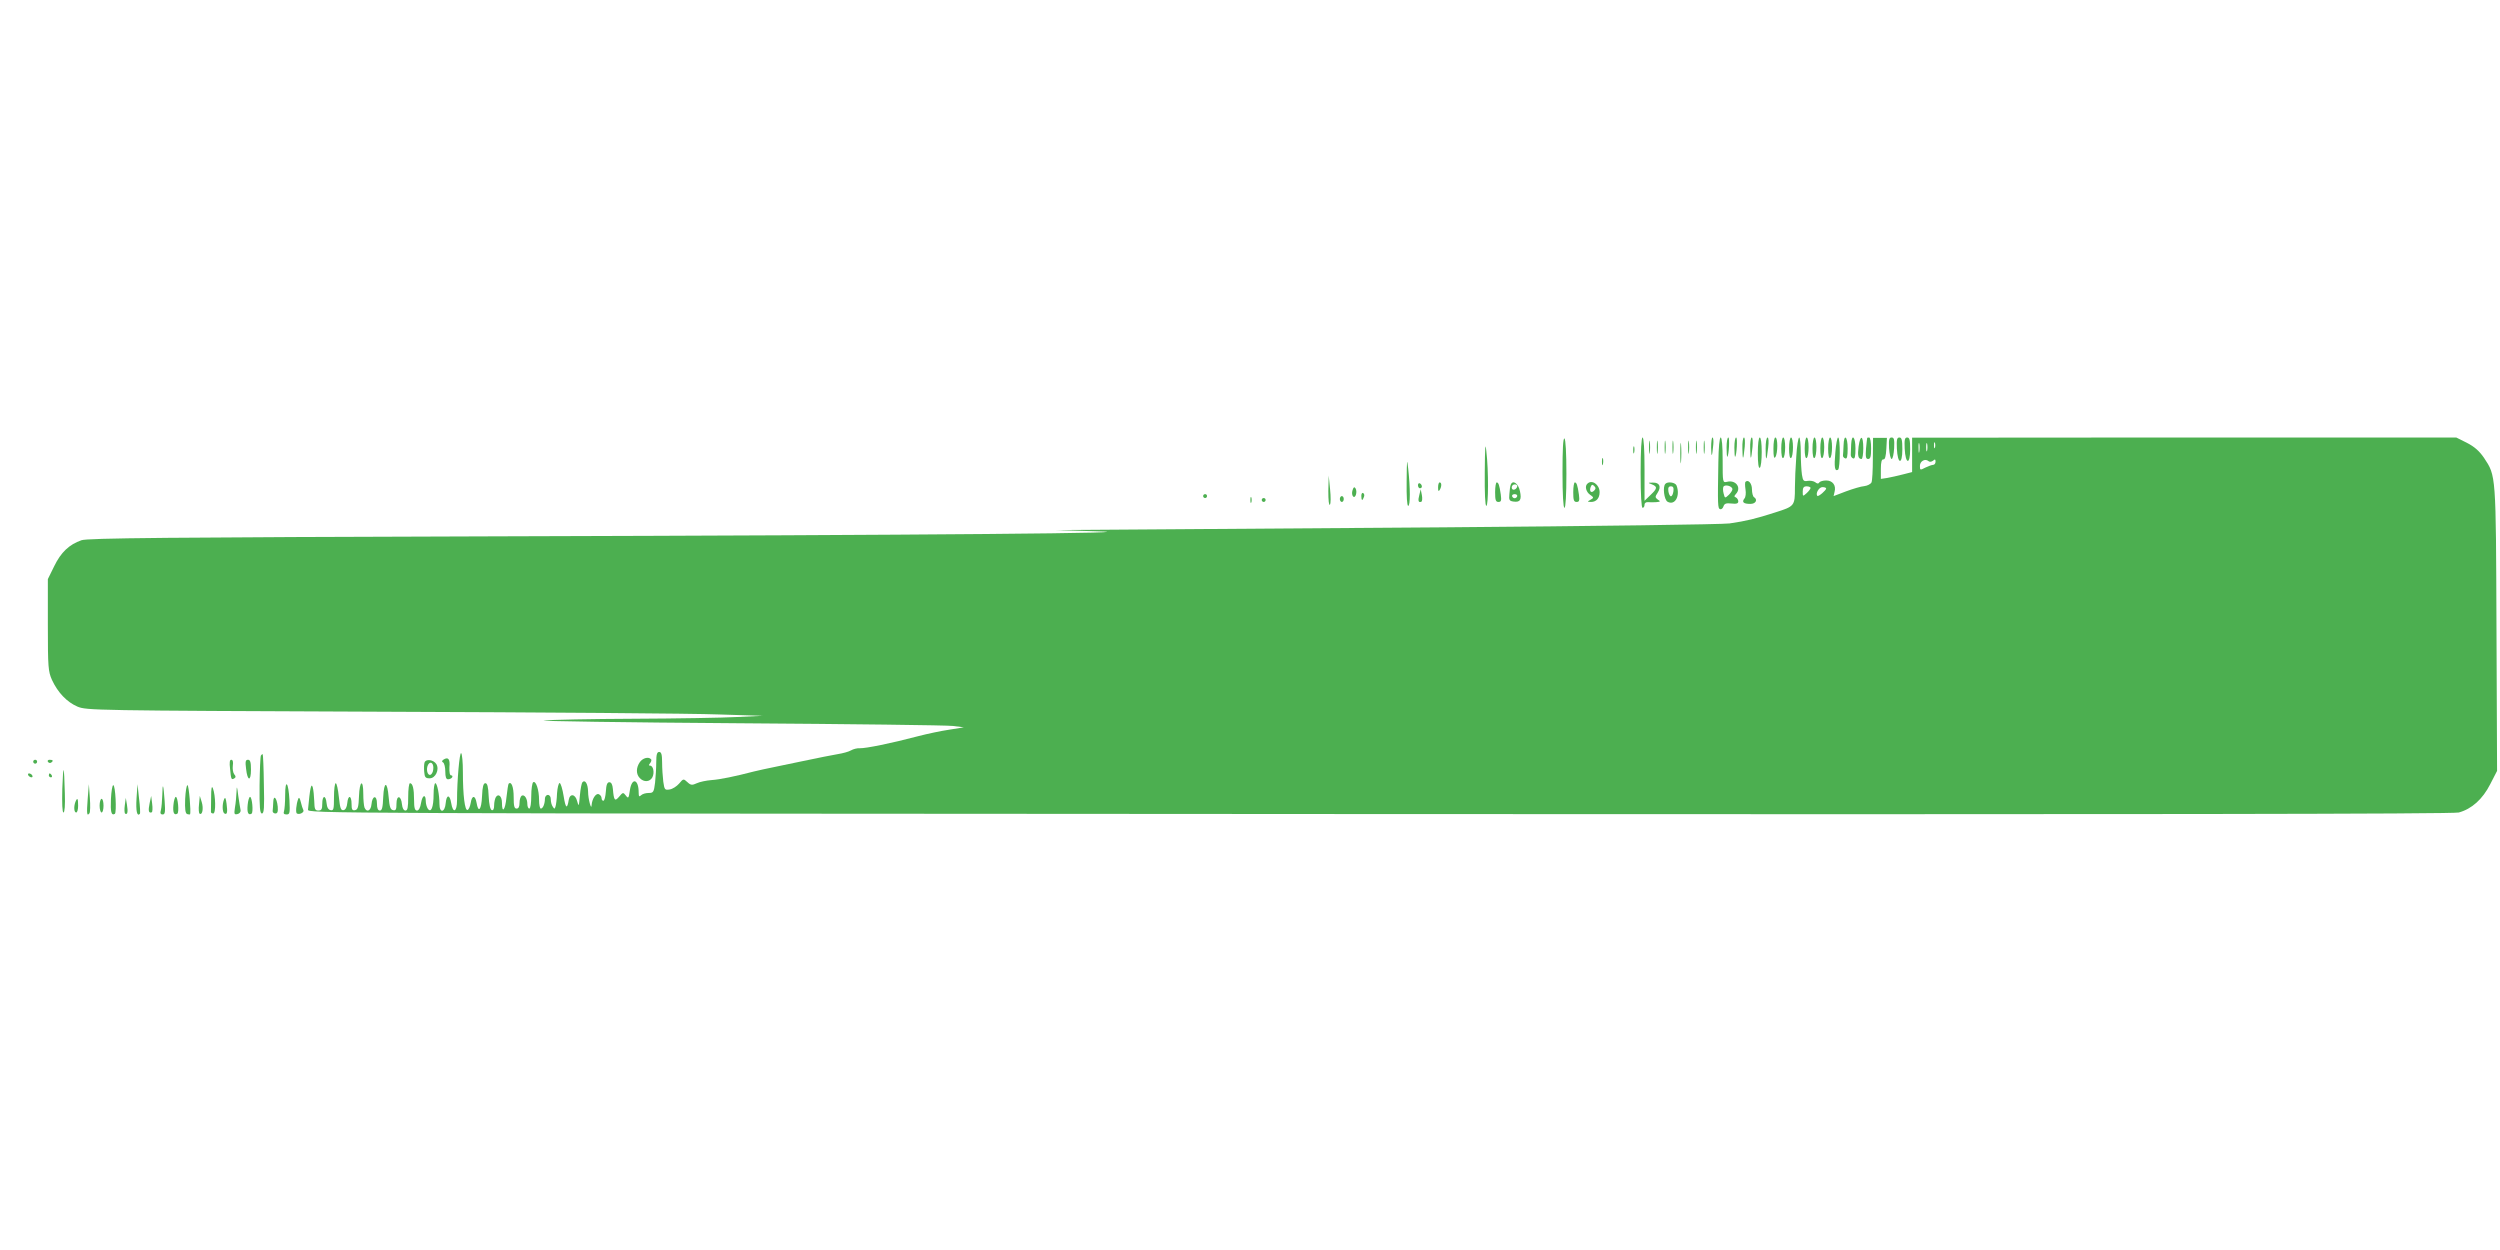 <?xml version="1.0" standalone="no"?>
<!DOCTYPE svg PUBLIC "-//W3C//DTD SVG 20010904//EN"
 "http://www.w3.org/TR/2001/REC-SVG-20010904/DTD/svg10.dtd">
<svg version="1.0" xmlns="http://www.w3.org/2000/svg"
 width="1280pt" height="640pt" viewBox="0 0 1280 640"
 preserveAspectRatio="xMidYMid meet">
<g transform="translate(0,640) scale(0.1,-0.1)"
fill="#4caf50" stroke="none">
<path d="M8000 3981 c0 -114 4 -181 10 -181 6 0 10 65 10 174 0 106 -4 177
-10 181 -7 4 -10 -57 -10 -174z"/>
<path d="M8400 3980 c0 -113 4 -180 10 -180 6 0 10 7 10 16 0 9 8 14 18 13 9
-1 28 -1 42 0 22 2 23 4 8 13 -14 11 -15 14 -1 35 20 31 10 53 -24 52 -27 0
-27 -1 -5 -9 29 -12 28 -21 -8 -55 l-30 -29 0 162 c0 101 -4 162 -10 162 -6 0
-10 -67 -10 -180z"/>
<path d="M8443 4110 c0 -30 2 -43 4 -27 2 15 2 39 0 55 -2 15 -4 2 -4 -28z"/>
<path d="M8483 4110 c0 -30 2 -43 4 -27 2 15 2 39 0 55 -2 15 -4 2 -4 -28z"/>
<path d="M8523 4110 c0 -30 2 -43 4 -27 2 15 2 39 0 55 -2 15 -4 2 -4 -28z"/>
<path d="M8563 4110 c0 -30 2 -43 4 -27 2 15 2 39 0 55 -2 15 -4 2 -4 -28z"/>
<path d="M8603 4080 c0 -47 2 -66 4 -42 2 23 2 61 0 85 -2 23 -4 4 -4 -43z"/>
<path d="M8643 4110 c0 -30 2 -43 4 -27 2 15 2 39 0 55 -2 15 -4 2 -4 -28z"/>
<path d="M8683 4110 c0 -30 2 -43 4 -27 2 15 2 39 0 55 -2 15 -4 2 -4 -28z"/>
<path d="M8723 4110 c0 -30 2 -43 4 -27 2 15 2 39 0 55 -2 15 -4 2 -4 -28z"/>
<path d="M8761 4108 c1 -55 5 -50 11 15 2 20 0 37 -4 37 -4 0 -7 -24 -7 -52z"/>
<path d="M8798 4035 c-4 -224 -3 -238 9 -242 6 -2 14 4 17 14 5 15 14 18 41
15 26 -3 35 0 35 11 0 8 -6 17 -12 20 -10 4 -10 7 0 18 30 32 -1 74 -46 62
-22 -5 -22 -3 -22 111 0 71 -4 116 -10 116 -6 0 -11 -50 -12 -125z m72 -140
c0 -6 -9 -20 -20 -30 -18 -17 -19 -16 -25 8 -4 14 -4 30 -1 35 8 14 46 3 46
-13z"/>
<path d="M8840 4108 c0 -28 2 -49 4 -47 8 9 13 99 5 99 -5 0 -9 -23 -9 -52z"/>
<path d="M8880 4108 c0 -28 2 -49 4 -47 8 9 13 99 5 99 -5 0 -9 -23 -9 -52z"/>
<path d="M8921 4103 c1 -65 5 -61 12 10 2 26 1 47 -4 47 -5 0 -9 -26 -8 -57z"/>
<path d="M8961 4103 c1 -65 5 -61 12 10 2 26 1 47 -4 47 -5 0 -9 -26 -8 -57z"/>
<path d="M9000 4079 c0 -51 4 -78 10 -74 6 3 10 40 10 81 0 43 -4 74 -10 74
-6 0 -10 -34 -10 -81z"/>
<path d="M9040 4103 c0 -68 5 -67 13 5 4 30 2 52 -3 52 -6 0 -10 -25 -10 -57z"/>
<path d="M9080 4103 c0 -41 3 -54 10 -43 13 20 13 100 0 100 -6 0 -10 -26 -10
-57z"/>
<path d="M9120 4104 c0 -34 4 -53 10 -49 6 3 10 28 10 56 0 27 -4 49 -10 49
-5 0 -10 -25 -10 -56z"/>
<path d="M9160 4104 c0 -34 4 -53 10 -49 6 3 10 28 10 56 0 27 -4 49 -10 49
-5 0 -10 -25 -10 -56z"/>
<path d="M9197 4063 c-4 -54 -7 -125 -7 -158 0 -96 -1 -97 -102 -129 -100 -32
-144 -43 -233 -56 -33 -5 -694 -14 -1470 -20 -775 -5 -1538 -11 -1695 -12
l-285 -2 200 -6 c359 -9 -830 -20 -3050 -26 -1712 -5 -2107 -9 -2138 -20 -63
-22 -105 -62 -139 -132 l-33 -67 0 -235 c0 -218 2 -238 21 -281 30 -65 77
-114 131 -137 47 -19 75 -20 1553 -26 828 -3 1606 -9 1730 -14 l225 -7 -130
-6 c-71 -4 -310 -8 -530 -9 -220 -1 -427 -5 -460 -9 -33 -3 413 -10 990 -14
578 -4 1075 -10 1105 -14 l55 -7 -75 -12 c-41 -6 -112 -21 -158 -33 -140 -37
-269 -63 -300 -62 -13 1 -33 -4 -45 -11 -12 -7 -42 -15 -67 -19 -41 -7 -84
-16 -195 -39 -22 -5 -76 -16 -120 -25 -44 -9 -96 -20 -115 -25 -96 -25 -173
-41 -217 -44 -26 -2 -60 -9 -75 -16 -24 -11 -31 -11 -48 5 -21 19 -21 19 -43
-7 -12 -14 -34 -28 -48 -30 -25 -4 -27 -2 -33 40 -3 25 -6 69 -6 98 0 41 -4
54 -15 54 -11 0 -15 -13 -15 -52 0 -29 -3 -77 -6 -105 -6 -49 -9 -53 -33 -53
-15 0 -32 -5 -39 -12 -9 -9 -12 -6 -12 14 0 70 -35 79 -45 12 -6 -42 -8 -44
-21 -27 -13 17 -15 17 -34 -6 -22 -26 -27 -20 -32 39 -2 23 -8 35 -18 35 -11
0 -16 -13 -18 -47 -2 -27 -7 -48 -13 -48 -5 0 -9 6 -9 14 0 8 -7 17 -15 20
-15 5 -34 -25 -36 -57 -1 -29 -18 32 -18 70 -1 40 -15 63 -29 48 -4 -4 -10
-34 -13 -68 -5 -57 -6 -59 -14 -29 -9 37 -37 41 -43 7 -8 -50 -16 -45 -26 18
-6 37 -15 68 -21 68 -5 -1 -11 -24 -13 -53 -1 -29 -5 -60 -8 -68 -4 -13 -6
-13 -14 0 -6 8 -10 25 -10 38 0 13 -6 22 -15 22 -8 0 -15 -9 -15 -19 0 -26
-10 -51 -21 -51 -5 0 -9 20 -9 44 0 52 -16 100 -30 91 -5 -3 -10 -35 -10 -71
0 -36 -4 -64 -10 -64 -5 0 -10 10 -10 23 0 29 -15 51 -29 43 -6 -4 -11 -20
-11 -37 0 -19 -5 -29 -15 -29 -12 0 -15 13 -15 59 0 52 -12 83 -26 68 -2 -2
-7 -34 -11 -70 -6 -65 -23 -85 -23 -27 0 33 -18 49 -31 29 -5 -8 -9 -27 -9
-42 0 -18 -4 -27 -12 -25 -8 3 -14 29 -16 71 -2 50 -7 67 -17 67 -10 0 -15
-18 -17 -67 -3 -70 -19 -88 -28 -33 -7 40 -24 39 -30 -1 -3 -18 -10 -34 -16
-36 -14 -5 -24 74 -24 194 0 50 -4 94 -9 97 -8 5 -21 -140 -21 -242 0 -60 -21
-69 -30 -13 -7 44 -24 44 -28 -1 -4 -49 -32 -53 -32 -5 0 49 -12 107 -21 107
-5 0 -9 -26 -9 -57 0 -66 -13 -98 -30 -73 -5 8 -10 25 -10 37 0 39 -17 34 -24
-7 -4 -26 -12 -40 -21 -40 -11 0 -15 13 -15 54 0 58 -7 86 -21 86 -5 0 -9 -31
-9 -70 0 -54 -3 -70 -14 -70 -9 0 -16 12 -18 32 -4 46 -28 49 -28 3 0 -29 -3
-36 -17 -33 -14 2 -19 17 -23 66 -7 84 -24 84 -28 0 -2 -52 -6 -68 -17 -68
-10 0 -15 11 -15 36 0 45 -24 42 -28 -4 -3 -34 -25 -44 -36 -16 -3 9 -6 40 -6
70 0 78 -19 67 -22 -13 -2 -55 -6 -68 -20 -71 -15 -3 -18 4 -18 32 0 45 -18
48 -22 4 -2 -21 -9 -34 -19 -36 -14 -2 -18 10 -24 67 -4 39 -11 71 -16 71 -5
0 -9 -32 -9 -71 0 -62 -2 -70 -17 -67 -12 2 -19 14 -21 36 -4 43 -22 41 -22
-3 0 -28 -4 -35 -20 -35 -17 0 -20 7 -21 48 -1 26 -4 58 -8 72 -8 24 -14 -8
-24 -115 -2 -20 5 -20 5485 -23 3878 -2 5499 0 5527 8 66 18 122 68 161 145
l35 68 -3 726 c-3 798 -2 783 -64 877 -24 35 -49 57 -88 77 l-54 27 -1393 0
-1393 -1 0 -88 0 -88 -47 -12 c-27 -7 -63 -15 -80 -18 l-33 -5 0 51 c0 35 4
50 13 49 8 -2 13 15 15 54 l3 56 -36 0 -35 0 -1 -106 c0 -59 -3 -114 -7 -122
-4 -8 -20 -17 -37 -19 -16 -1 -59 -14 -94 -27 l-63 -24 5 22 c9 33 -10 58 -43
58 -16 0 -32 -5 -35 -10 -5 -8 -11 -7 -21 1 -8 6 -25 9 -38 7 -21 -4 -25 0
-30 31 -3 20 -6 71 -6 114 0 42 -4 77 -8 77 -5 0 -12 -44 -15 -97z m630 25
c-2 -13 -4 -5 -4 17 -1 22 1 32 4 23 2 -10 2 -28 0 -40z m40 5 c-3 -10 -5 -2
-5 17 0 19 2 27 5 18 2 -10 2 -26 0 -35z m40 15 c-3 -7 -5 -2 -5 12 0 14 2 19
5 13 2 -7 2 -19 0 -25z m-10 -67 c10 9 13 8 13 -5 0 -9 -6 -16 -12 -16 -7 0
-25 -7 -40 -14 -27 -14 -28 -14 -28 9 0 24 27 39 44 24 5 -5 15 -4 23 2z
m-627 -139 c0 -5 -9 -17 -20 -27 -20 -18 -20 -17 -20 8 0 20 5 27 20 27 11 0
20 -4 20 -8z m80 -3 c0 -9 -39 -43 -45 -38 -11 12 8 45 26 45 10 0 19 -3 19
-7z"/>
<path d="M9240 4104 c0 -34 4 -53 10 -49 6 3 10 28 10 56 0 27 -4 49 -10 49
-5 0 -10 -25 -10 -56z"/>
<path d="M9280 4104 c0 -34 4 -53 10 -49 6 3 10 28 10 56 0 27 -4 49 -10 49
-5 0 -10 -25 -10 -56z"/>
<path d="M9320 4104 c0 -34 4 -53 10 -49 6 3 10 28 10 56 0 27 -4 49 -10 49
-5 0 -10 -25 -10 -56z"/>
<path d="M9360 4104 c0 -34 4 -53 10 -49 6 3 10 28 10 56 0 27 -4 49 -10 49
-5 0 -10 -25 -10 -56z"/>
<path d="M9397 4084 c-7 -77 -3 -99 14 -89 11 8 12 165 0 165 -4 0 -11 -34
-14 -76z"/>
<path d="M9439 4120 c-1 -22 -2 -45 -3 -52 -1 -6 5 -13 12 -15 9 -4 12 11 12
51 0 63 -19 78 -21 16z"/>
<path d="M9478 4125 c-1 -19 -2 -42 -2 -52 -1 -9 5 -18 12 -20 9 -4 12 11 12
51 0 60 -19 79 -22 21z"/>
<path d="M9516 4114 c-6 -47 -2 -64 15 -64 5 0 9 25 9 55 0 67 -15 72 -24 9z"/>
<path d="M9560 4158 c-1 -2 -3 -27 -6 -55 -3 -43 -1 -53 11 -53 12 0 15 13 15
55 0 30 -4 55 -10 55 -5 0 -10 -1 -10 -2z"/>
<path d="M9672 4105 c2 -30 8 -55 13 -55 6 0 11 25 13 55 2 45 0 55 -13 55
-13 0 -15 -10 -13 -55z"/>
<path d="M9712 4103 c4 -81 28 -85 28 -4 0 48 -3 61 -15 61 -13 0 -15 -11 -13
-57z"/>
<path d="M9752 4103 c4 -81 28 -85 28 -4 0 48 -3 61 -15 61 -13 0 -15 -11 -13
-57z"/>
<path d="M7602 3983 c-1 -110 2 -173 8 -173 11 0 12 179 0 280 -5 50 -7 24 -8
-107z"/>
<path d="M8362 4095 c0 -16 2 -22 5 -12 2 9 2 23 0 30 -3 6 -5 -1 -5 -18z"/>
<path d="M7202 3938 c-1 -80 2 -128 8 -128 11 0 11 91 0 190 -6 57 -7 49 -8
-62z"/>
<path d="M8202 4035 c0 -16 2 -22 5 -12 2 9 2 23 0 30 -3 6 -5 -1 -5 -18z"/>
<path d="M6801 3886 c0 -47 3 -76 8 -70 5 5 5 40 1 79 l-7 70 -2 -79z"/>
<path d="M8937 3933 c-3 -2 -3 -20 0 -39 3 -19 1 -40 -6 -47 -14 -18 -4 -27
31 -27 28 0 39 22 18 35 -5 3 -10 21 -10 40 0 30 -19 52 -33 38z"/>
<path d="M7260 3916 c0 -9 5 -16 10 -16 6 0 10 4 10 9 0 6 -4 13 -10 16 -5 3
-10 -1 -10 -9z"/>
<path d="M7363 3904 c0 -18 2 -22 8 -13 11 18 11 39 0 39 -5 0 -8 -12 -8 -26z"/>
<path d="M7655 3880 c0 -40 3 -50 17 -50 14 0 16 7 12 38 -7 49 -12 62 -21 62
-4 0 -8 -22 -8 -50z"/>
<path d="M7735 3918 c-3 -7 -6 -29 -7 -48 -3 -30 0 -35 21 -38 34 -5 43 9 33
54 -8 39 -37 59 -47 32z m33 -10 c-6 -18 -28 -21 -28 -4 0 9 7 16 16 16 9 0
14 -5 12 -12z m0 -49 c-2 -6 -8 -10 -13 -10 -5 0 -11 4 -13 10 -2 6 4 11 13
11 9 0 15 -5 13 -11z"/>
<path d="M8055 3880 c0 -40 3 -50 17 -50 14 0 16 7 12 38 -7 49 -12 62 -21 62
-4 0 -8 -22 -8 -50z"/>
<path d="M8127 3923 c-14 -13 -6 -42 14 -56 20 -14 20 -16 2 -26 -17 -10 -17
-10 3 -11 27 0 44 19 44 50 0 39 -40 67 -63 43z m35 -35 c-15 -15 -26 -4 -18
18 5 13 9 15 18 6 9 -9 9 -15 0 -24z"/>
<path d="M8527 3923 c-15 -14 -7 -82 11 -92 38 -21 66 30 46 83 -6 16 -45 22
-57 9z m41 -38 c-2 -14 -7 -26 -13 -26 -5 0 -11 12 -13 26 -2 18 1 25 13 25
12 0 15 -7 13 -25z"/>
<path d="M6925 3890 c-4 -12 -3 -26 3 -32 12 -12 23 25 12 42 -6 9 -10 6 -15
-10z"/>
<path d="M7267 3866 c-8 -29 -5 -41 10 -35 5 2 6 18 3 34 l-6 30 -7 -29z"/>
<path d="M6970 3861 c0 -25 6 -27 13 -6 4 8 2 17 -3 20 -6 4 -10 -3 -10 -14z"/>
<path d="M6160 3860 c0 -5 5 -10 10 -10 6 0 10 5 10 10 0 6 -4 10 -10 10 -5 0
-10 -4 -10 -10z"/>
<path d="M6402 3840 c0 -14 2 -19 5 -12 2 6 2 18 0 25 -3 6 -5 1 -5 -13z"/>
<path d="M6860 3845 c0 -8 5 -15 10 -15 6 0 10 7 10 15 0 8 -4 15 -10 15 -5 0
-10 -7 -10 -15z"/>
<path d="M6460 3840 c0 -5 5 -10 10 -10 6 0 10 5 10 10 0 6 -4 10 -10 10 -5 0
-10 -4 -10 -10z"/>
<path d="M1336 2532 c-3 -4 -6 -73 -7 -153 -1 -115 2 -144 12 -144 11 0 13 29
10 150 -1 83 -4 151 -6 153 -2 2 -5 -1 -9 -6z"/>
<path d="M2271 2511 c-9 -6 -10 -11 -2 -15 6 -4 11 -25 11 -47 0 -27 4 -39 14
-39 8 0 18 5 21 10 3 6 1 10 -5 10 -7 0 -10 15 -9 42 4 42 -6 54 -30 39z"/>
<path d="M3276 2498 c-20 -29 -20 -62 0 -82 21 -22 51 -20 64 4 12 23 5 60
-12 60 -7 0 -7 4 1 13 6 8 8 17 4 20 -13 14 -42 6 -57 -15z"/>
<path d="M170 2500 c0 -5 5 -10 10 -10 6 0 10 5 10 10 0 6 -4 10 -10 10 -5 0
-10 -4 -10 -10z"/>
<path d="M245 2500 c4 -6 11 -8 16 -5 14 9 11 15 -7 15 -8 0 -12 -5 -9 -10z"/>
<path d="M1178 2463 c5 -55 7 -57 22 -48 8 5 8 11 -1 21 -6 8 -9 27 -7 44 3
19 0 30 -8 30 -8 0 -10 -14 -6 -47z"/>
<path d="M1260 2463 c7 -63 25 -66 25 -3 0 38 -4 50 -15 50 -13 0 -15 -9 -10
-47z"/>
<path d="M2174 2497 c-3 -8 -4 -30 -2 -49 2 -28 7 -33 28 -33 30 0 51 45 34
73 -14 22 -52 28 -60 9z m44 -38 c-1 -12 -8 -24 -14 -26 -16 -5 -24 30 -12 52
13 22 31 5 26 -26z"/>
<path d="M319 2362 c-2 -77 0 -122 6 -122 6 0 9 37 7 97 -4 152 -8 159 -13 25z"/>
<path d="M145 2430 c3 -5 11 -10 16 -10 6 0 7 5 4 10 -3 6 -11 10 -16 10 -6 0
-7 -4 -4 -10z"/>
<path d="M250 2430 c0 -5 5 -10 11 -10 5 0 7 5 4 10 -3 6 -8 10 -11 10 -2 0
-4 -4 -4 -10z"/>
<path d="M1460 2328 c0 -37 -3 -73 -6 -82 -4 -11 0 -16 13 -16 17 0 18 7 15
73 -5 93 -22 113 -22 25z"/>
<path d="M449 2310 c-6 -77 -4 -91 9 -74 4 5 5 41 2 79 l-5 70 -6 -75z"/>
<path d="M568 2309 c-3 -67 2 -86 20 -76 10 7 3 147 -8 147 -5 0 -10 -32 -12
-71z"/>
<path d="M699 2312 c-4 -66 3 -94 17 -79 3 3 1 38 -4 78 l-8 74 -5 -73z"/>
<path d="M831 2330 c-1 -30 -4 -65 -7 -77 -5 -17 -2 -23 9 -23 12 0 14 12 10
68 -6 87 -11 101 -12 32z"/>
<path d="M948 2309 c-2 -52 1 -73 10 -77 7 -2 14 -3 15 -1 6 10 -6 149 -13
149 -5 0 -10 -32 -12 -71z"/>
<path d="M1081 2318 c-1 -38 -1 -71 -1 -75 0 -5 5 -8 12 -8 14 0 12 93 -2 129
-6 15 -9 1 -9 -46z"/>
<path d="M1211 2345 c-1 -22 -4 -57 -8 -79 -5 -34 -4 -38 13 -34 10 2 17 11
16 19 -2 8 -7 41 -12 74 -6 51 -8 54 -9 20z"/>
<path d="M766 2287 c-8 -38 -5 -52 11 -46 4 2 5 22 2 44 l-5 40 -8 -38z"/>
<path d="M888 2279 c-4 -39 3 -55 20 -45 10 6 3 86 -8 86 -4 0 -10 -18 -12
-41z"/>
<path d="M1019 2282 c-3 -24 -1 -46 3 -48 14 -9 21 26 11 59 l-10 32 -4 -43z"/>
<path d="M1147 2307 c-10 -26 -9 -65 2 -72 14 -8 17 6 11 50 -4 30 -7 36 -13
22z"/>
<path d="M1268 2279 c-4 -39 3 -55 20 -45 10 6 3 86 -8 86 -4 0 -10 -18 -12
-41z"/>
<path d="M1399 2292 c-1 -18 -2 -38 -3 -44 -1 -7 6 -13 14 -13 11 0 14 9 12
35 -5 47 -22 63 -23 22z"/>
<path d="M1527 2310 c-11 -29 -14 -71 -7 -75 13 -8 40 6 33 18 -3 5 -9 24 -13
41 -5 20 -9 26 -13 16z"/>
<path d="M386 2294 c-9 -24 -7 -54 4 -54 6 0 10 16 10 35 0 38 -4 44 -14 19z"/>
<path d="M510 2275 c0 -19 5 -35 10 -35 6 0 10 16 10 35 0 19 -4 35 -10 35 -5
0 -10 -16 -10 -35z"/>
<path d="M639 2277 c-3 -21 -2 -40 2 -43 12 -7 15 9 9 46 l-6 35 -5 -38z"/>
</g>
</svg>
